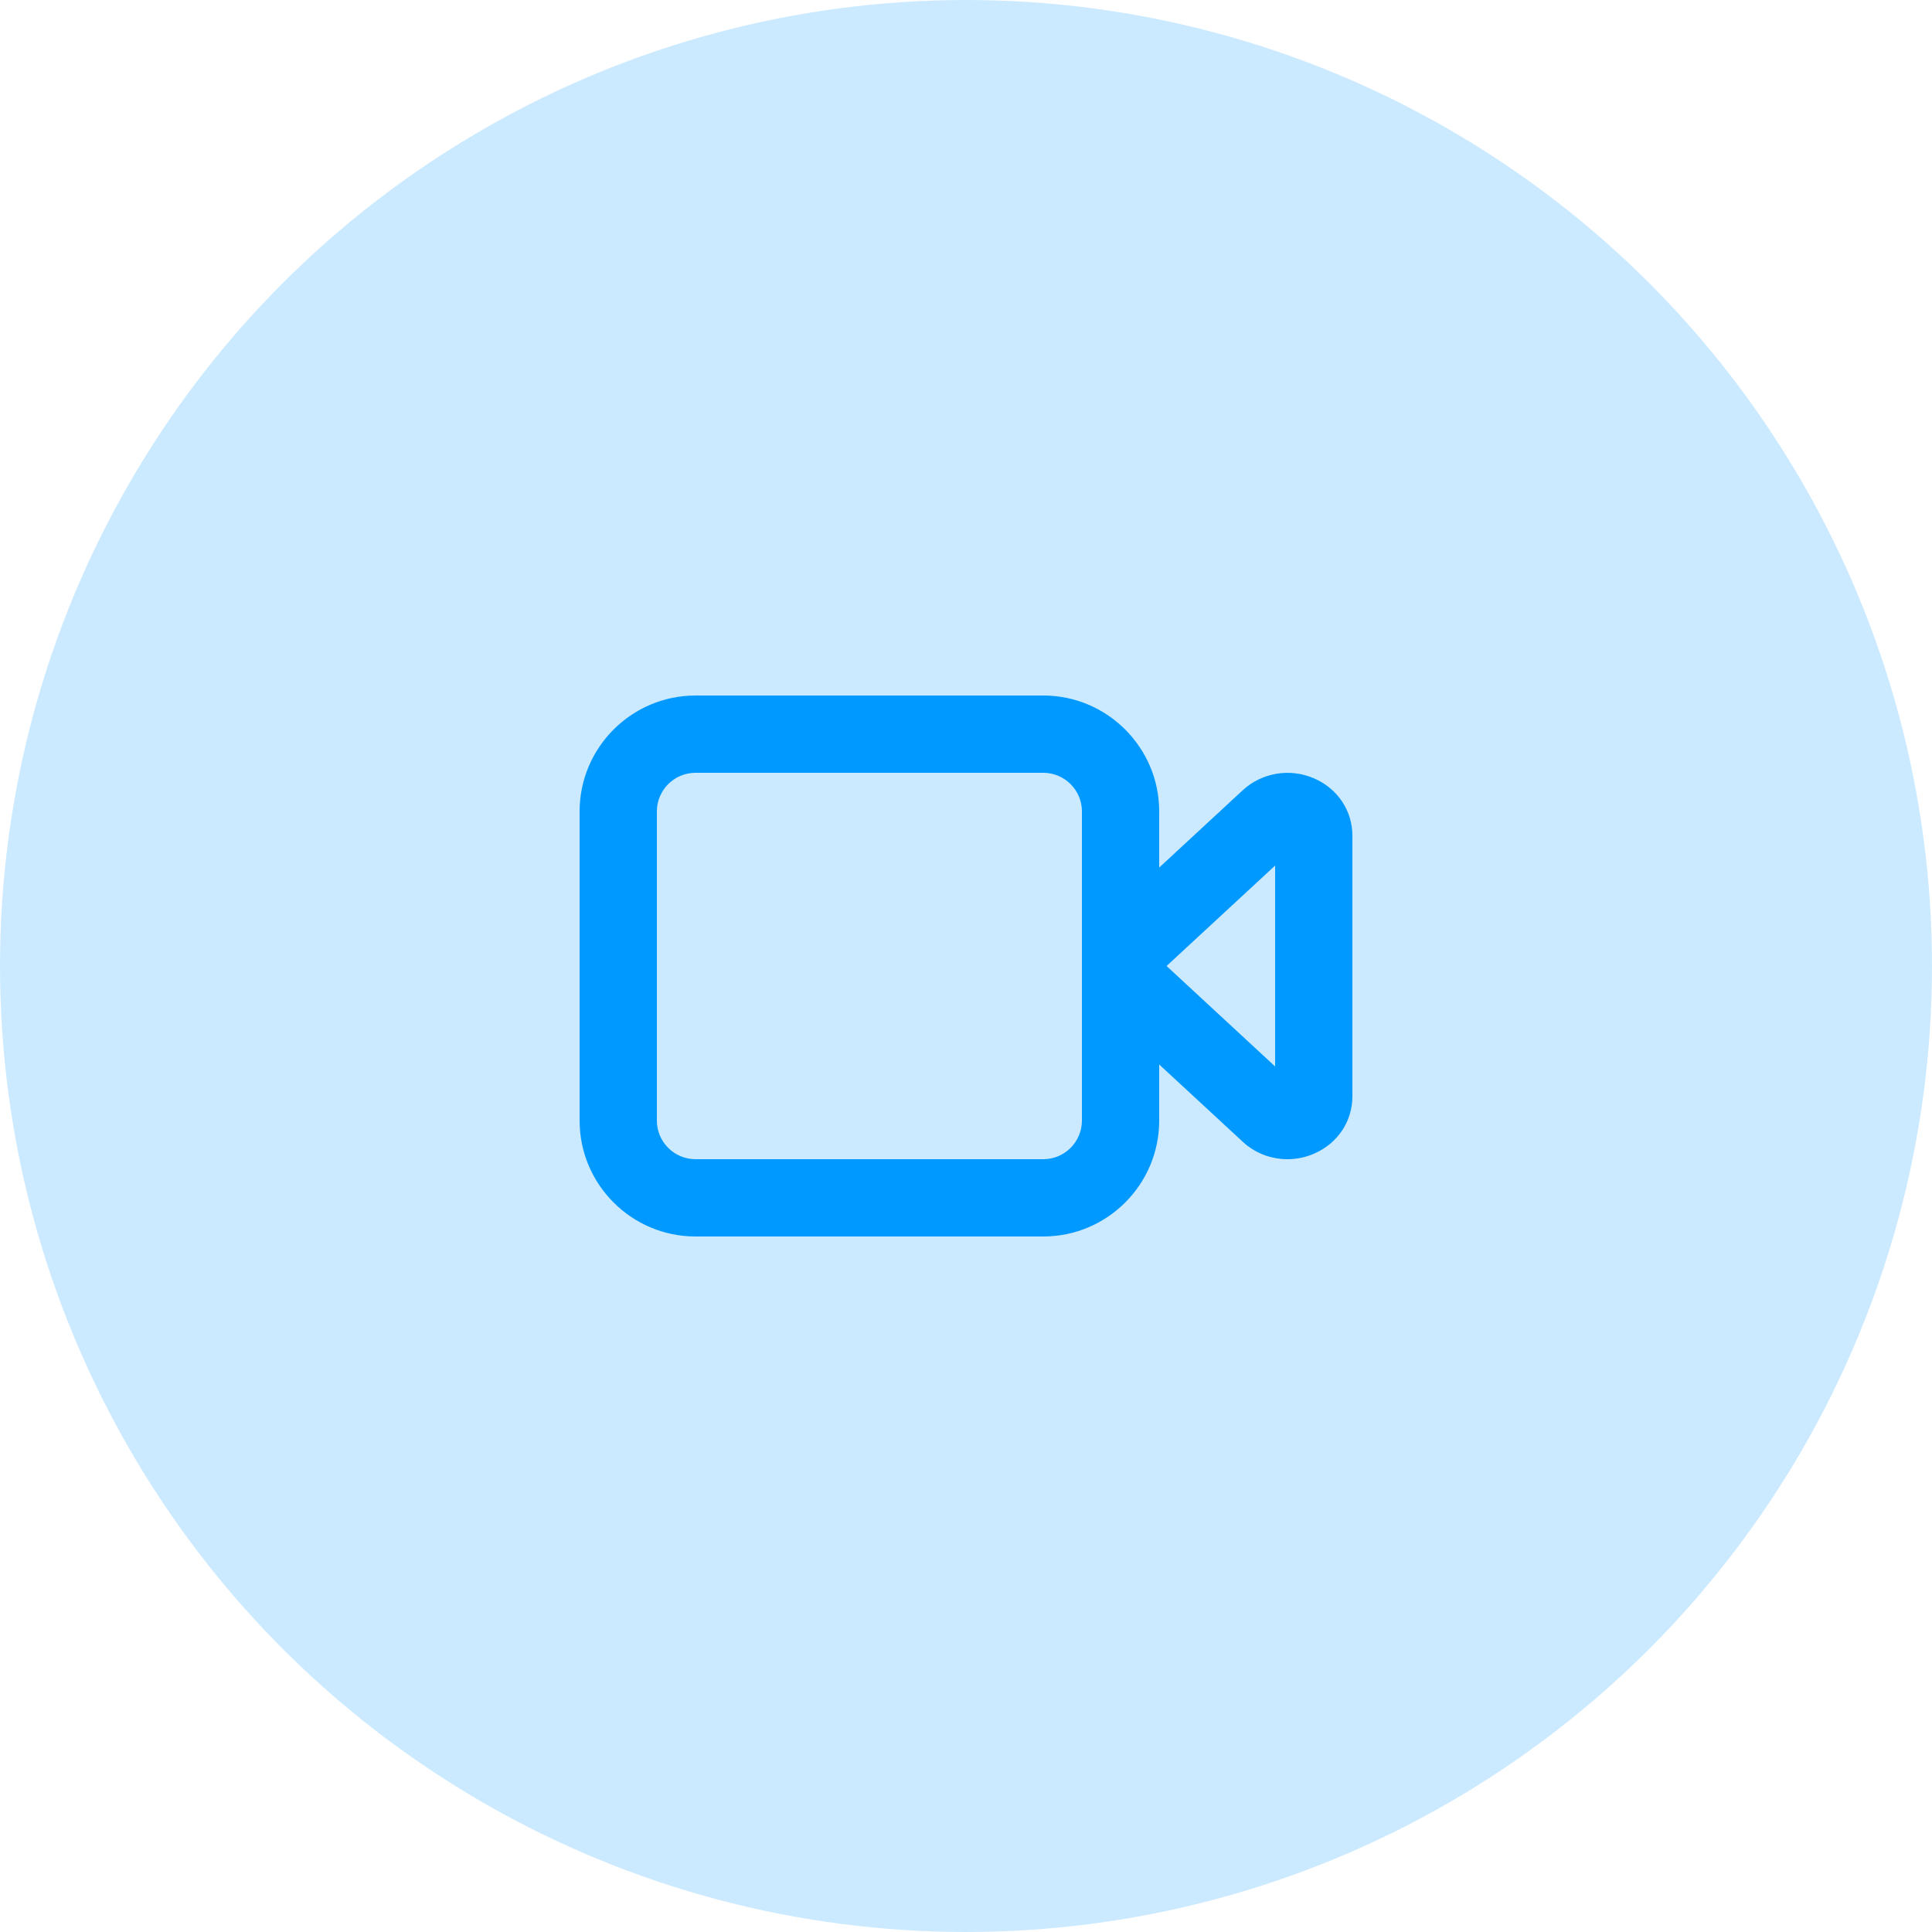<svg width="50" height="50" viewBox="0 0 50 50" fill="none" xmlns="http://www.w3.org/2000/svg">
<circle opacity="0.2" cx="25" cy="25" r="25" fill="#0099FF"/>
<path fill-rule="evenodd" clip-rule="evenodd" d="M33 27.6L30.191 25L33 22.401V27.6ZM28 29C28 29.552 27.552 30 27 30H18C17.448 30 17 29.552 17 29V21C17 20.449 17.448 20 18 20H27C27.552 20 28 20.449 28 21V29ZM34.012 20.146C33.386 19.873 32.66 19.992 32.161 20.452L30 22.452V21C30 19.346 28.654 18 27 18H18C16.346 18 15 19.346 15 21V29C15 30.655 16.346 32 18 32H27C28.654 32 30 30.655 30 29V27.549L32.161 29.548C32.481 29.845 32.896 30 33.319 30C33.553 30 33.788 29.953 34.012 29.855C34.621 29.589 35 29.02 35 28.371V21.63C35 20.981 34.621 20.412 34.012 20.146Z" fill="#0099FF"/>
</svg>

